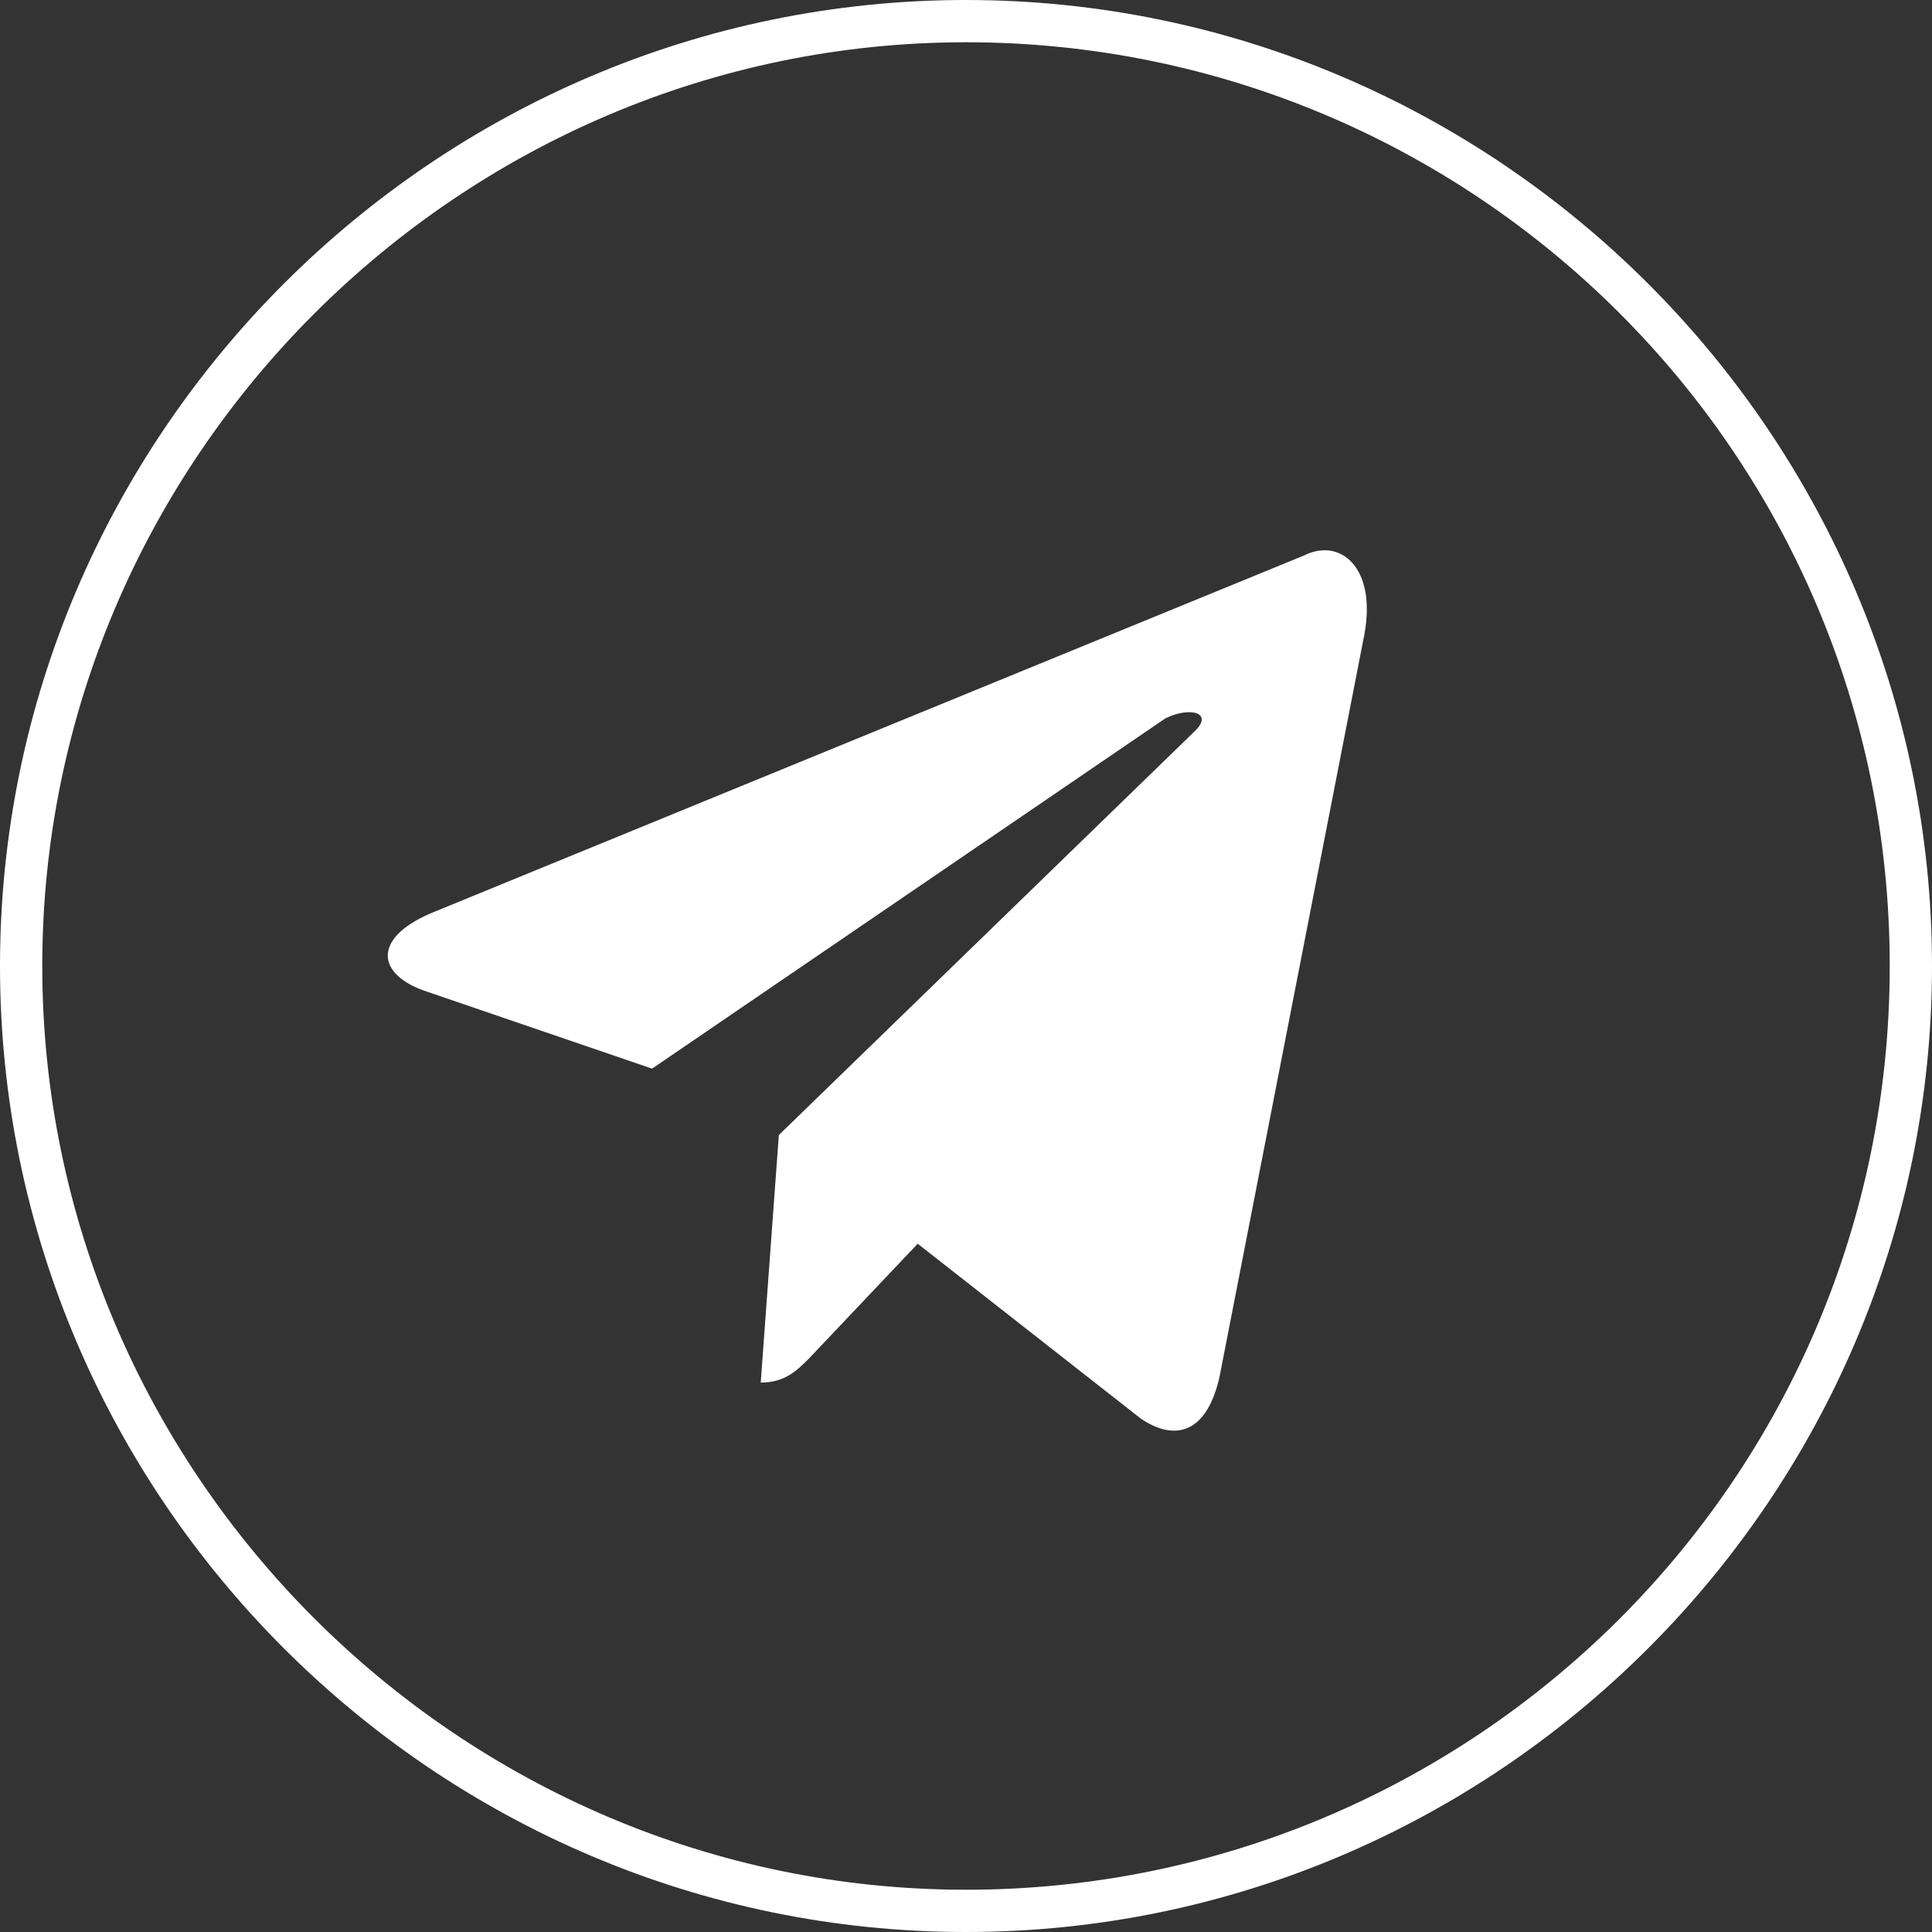<?xml version="1.0" encoding="utf-8"?>
<!-- Generator: Adobe Illustrator 25.0.0, SVG Export Plug-In . SVG Version: 6.00 Build 0)  -->
<svg version="1.1" id="Layer_1" xmlns="http://www.w3.org/2000/svg" xmlns:xlink="http://www.w3.org/1999/xlink" x="0px" y="0px"
	 viewBox="0 0 32 32" style="enable-background:new 0 0 32 32;" xml:space="preserve">
<rect x="0" y="0" width="32" height="32" fill="#333333" stroke="none"/>
<style type="text/css">
	.st0{fill:#FFFFFF;}
</style>
<g>
	<path class="st0" d="M16,0.7c8.4,0,15.3,6.8,15.3,15.3S24.4,31.3,16,31.3S0.7,24.4,0.7,16S7.6,0.7,16,0.7 M16,0C7.2,0,0,7.2,0,16
		c0,8.8,7.2,16,16,16s16-7.2,16-16C32,7.2,24.8,0,16,0L16,0z"/>
	<path class="st0" d="M22.6,10.5l-2.4,12.3c-0.2,0.9-0.7,1.1-1.3,0.7l-3.7-2.9l-1.8,1.9c-0.2,0.2-0.4,0.4-0.8,0.4l0.3-4.1l6.9-6.7
		c0.3-0.3-0.1-0.4-0.5-0.2l-8.5,5.8L7,16.4c-0.8-0.3-0.8-0.9,0.2-1.3h0l14.4-5.9C22.2,8.9,22.8,9.4,22.6,10.5L22.6,10.5z"/>
</g>
</svg>
